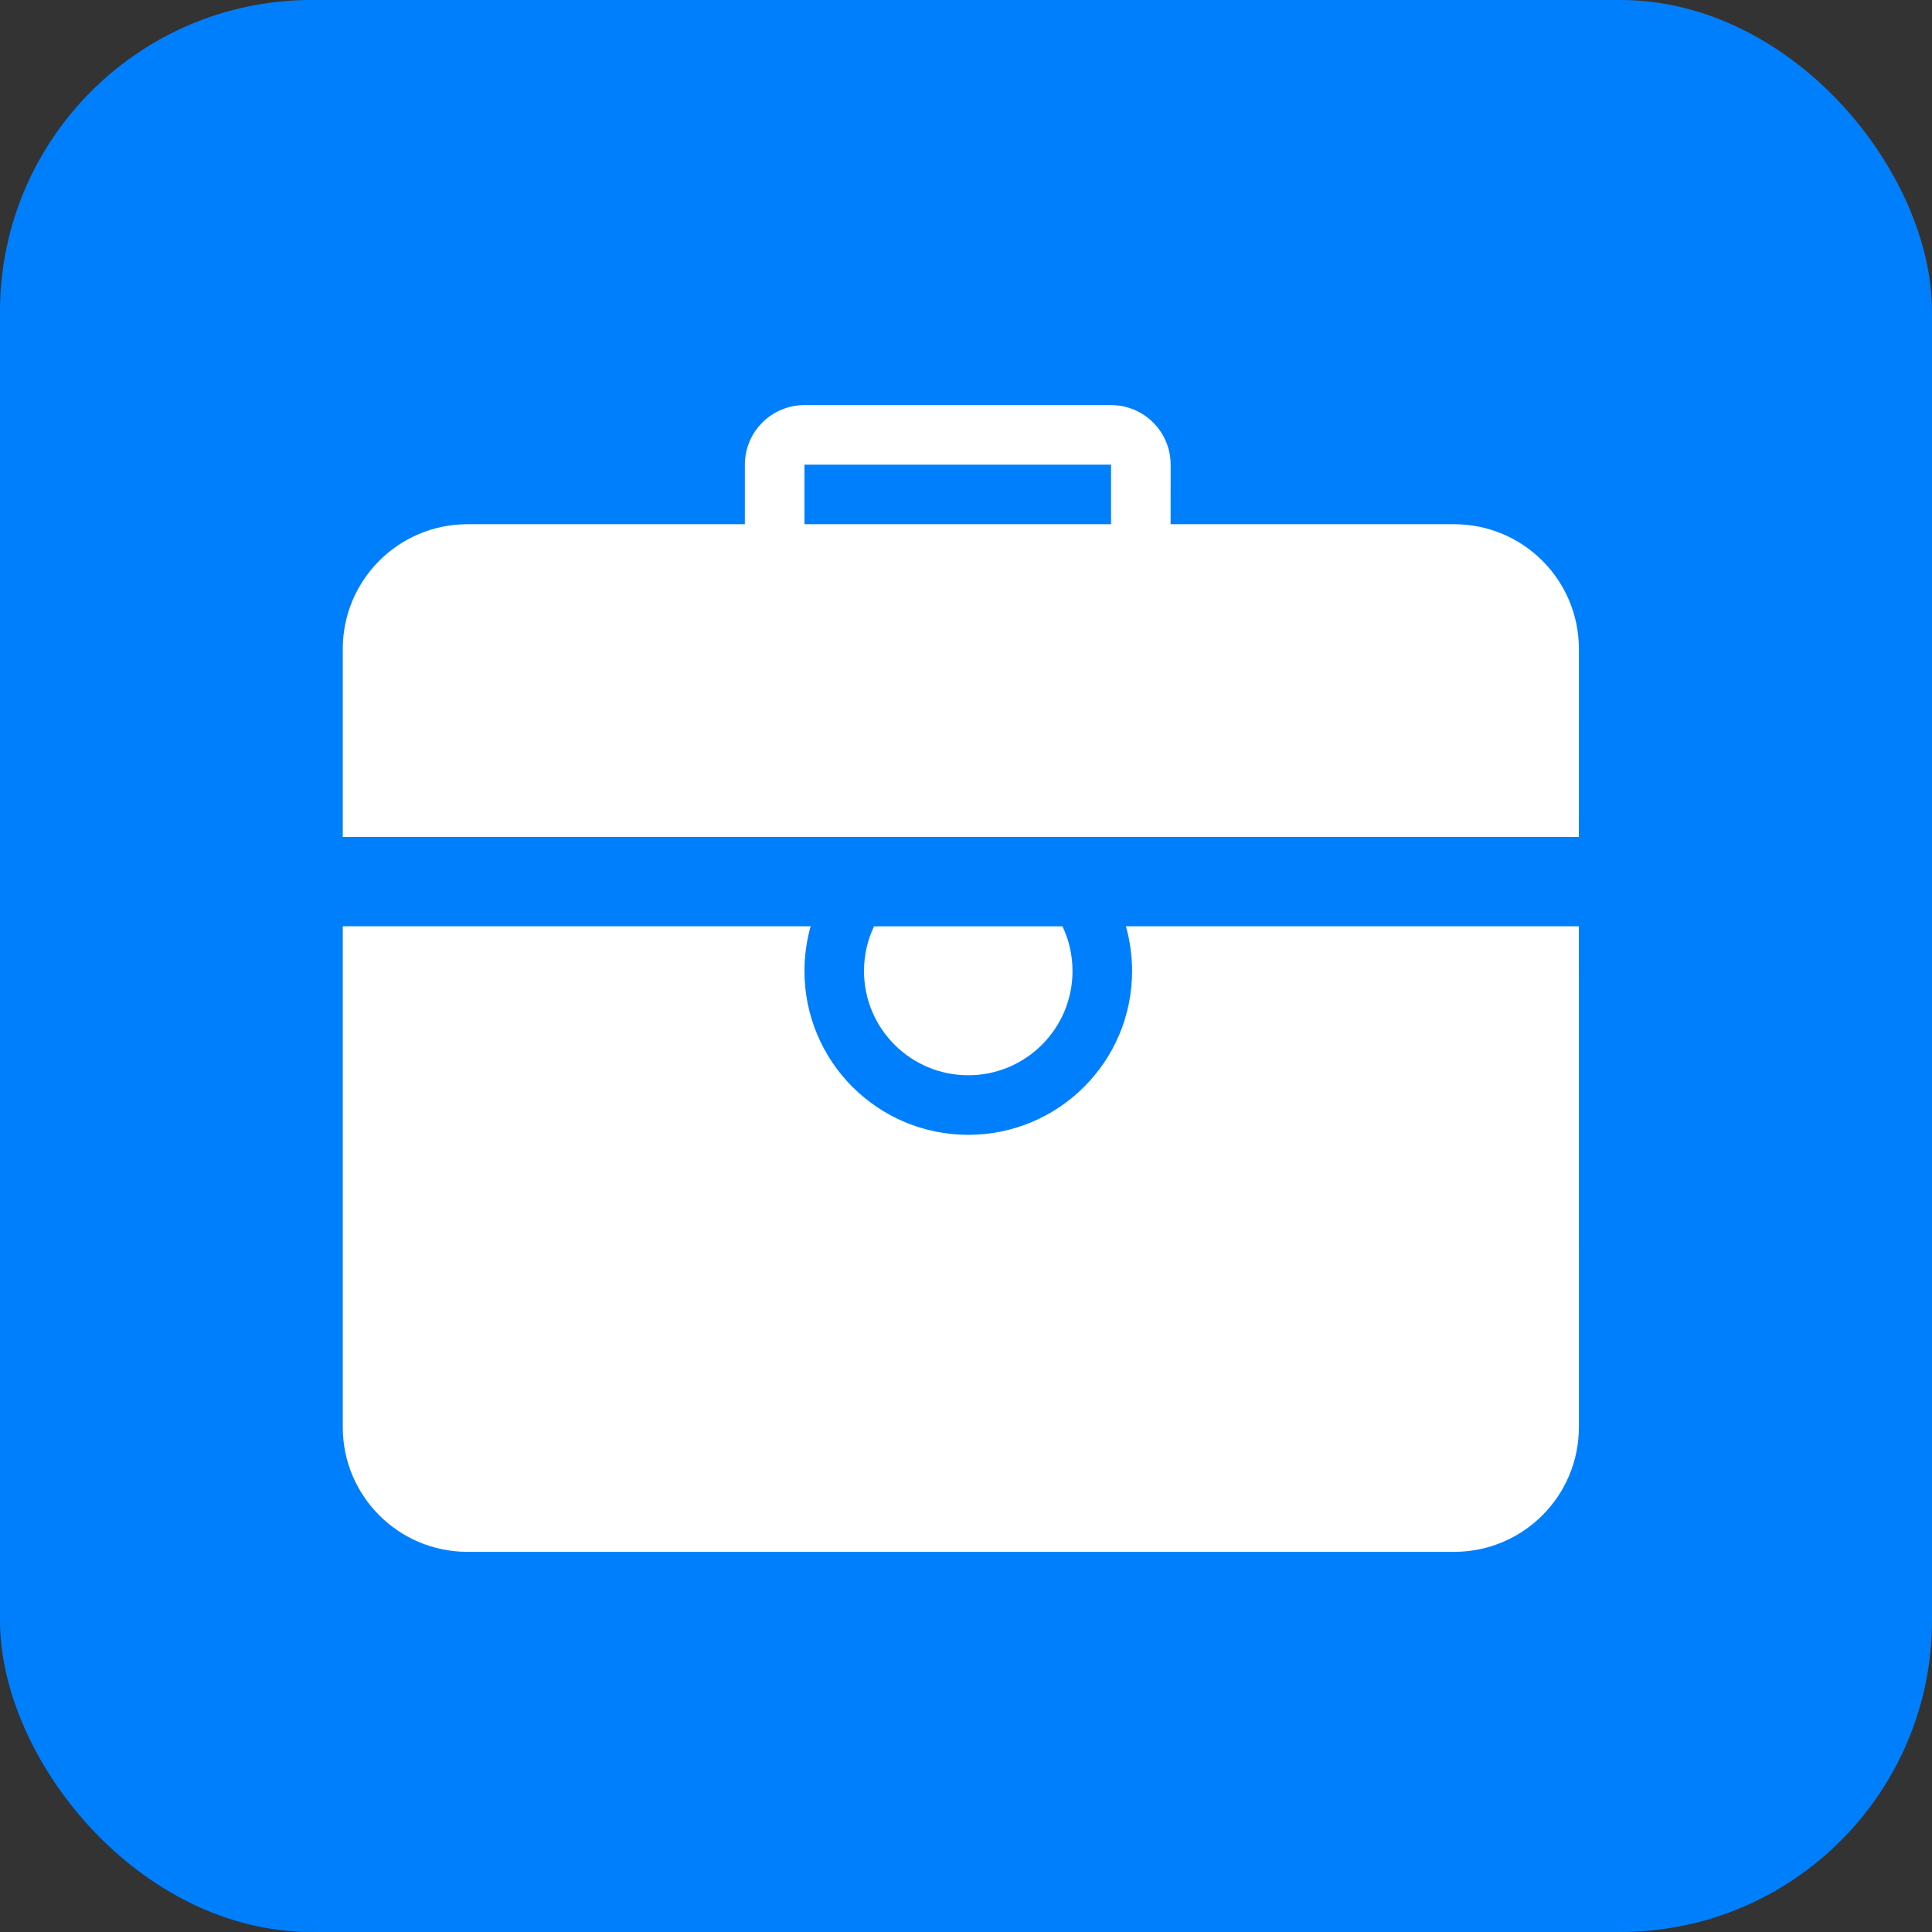 <?xml version="1.0" encoding="UTF-8"?>
<svg width="62px" height="62px" viewBox="0 0 62 62" version="1.1" xmlns="http://www.w3.org/2000/svg" xmlns:xlink="http://www.w3.org/1999/xlink">
    <rect x="0" y="0" width="62" height="62" fill="#333333" stroke="none"/>
    <title></title>
    <g id="页面-1" stroke="none" stroke-width="1" fill="none" fill-rule="evenodd">
        <g id="首页" transform="translate(-1387, -1215)">
            <g id="工具下载" transform="translate(1387, 1215)">
                <rect id="矩形" fill="#007FFD" x="0" y="0" width="62" height="62" rx="10"></rect>
                <path d="M34.096,29.727 C34.303,30.161 34.418,30.648 34.418,31.161 C34.418,33.009 32.92,34.506 31.073,34.506 C29.225,34.506 27.727,33.009 27.727,31.161 C27.727,30.648 27.843,30.161 28.049,29.727 L28.049,29.727 Z M35.655,13 C36.711,13 37.567,13.856 37.567,14.912 L37.566,16.823 L46.668,16.823 C48.877,16.823 50.668,18.614 50.668,20.823 L50.667,26.859 L11,26.859 L11,20.823 C11,18.614 12.791,16.823 15,16.823 L23.903,16.823 L23.904,14.912 C23.904,13.856 24.76,13 25.816,13 L35.655,13 Z M35.655,14.912 L25.816,14.912 L25.815,16.823 L35.655,16.823 L35.655,14.912 Z M50.667,29.726 L50.668,45.8 C50.668,48.009 48.877,49.8 46.668,49.8 L15,49.8 C12.791,49.8 11,48.009 11,45.8 L11,29.726 L26.014,29.726 C25.885,30.182 25.816,30.664 25.816,31.161 C25.816,34.064 28.169,36.418 31.073,36.418 C33.976,36.418 36.33,34.064 36.33,31.161 C36.33,30.664 36.261,30.182 36.132,29.726 L36.132,29.726 L50.667,29.726 Z" id="形状结合" fill="#FFFFFF"></path>
            </g>
        </g>
    </g>
</svg>